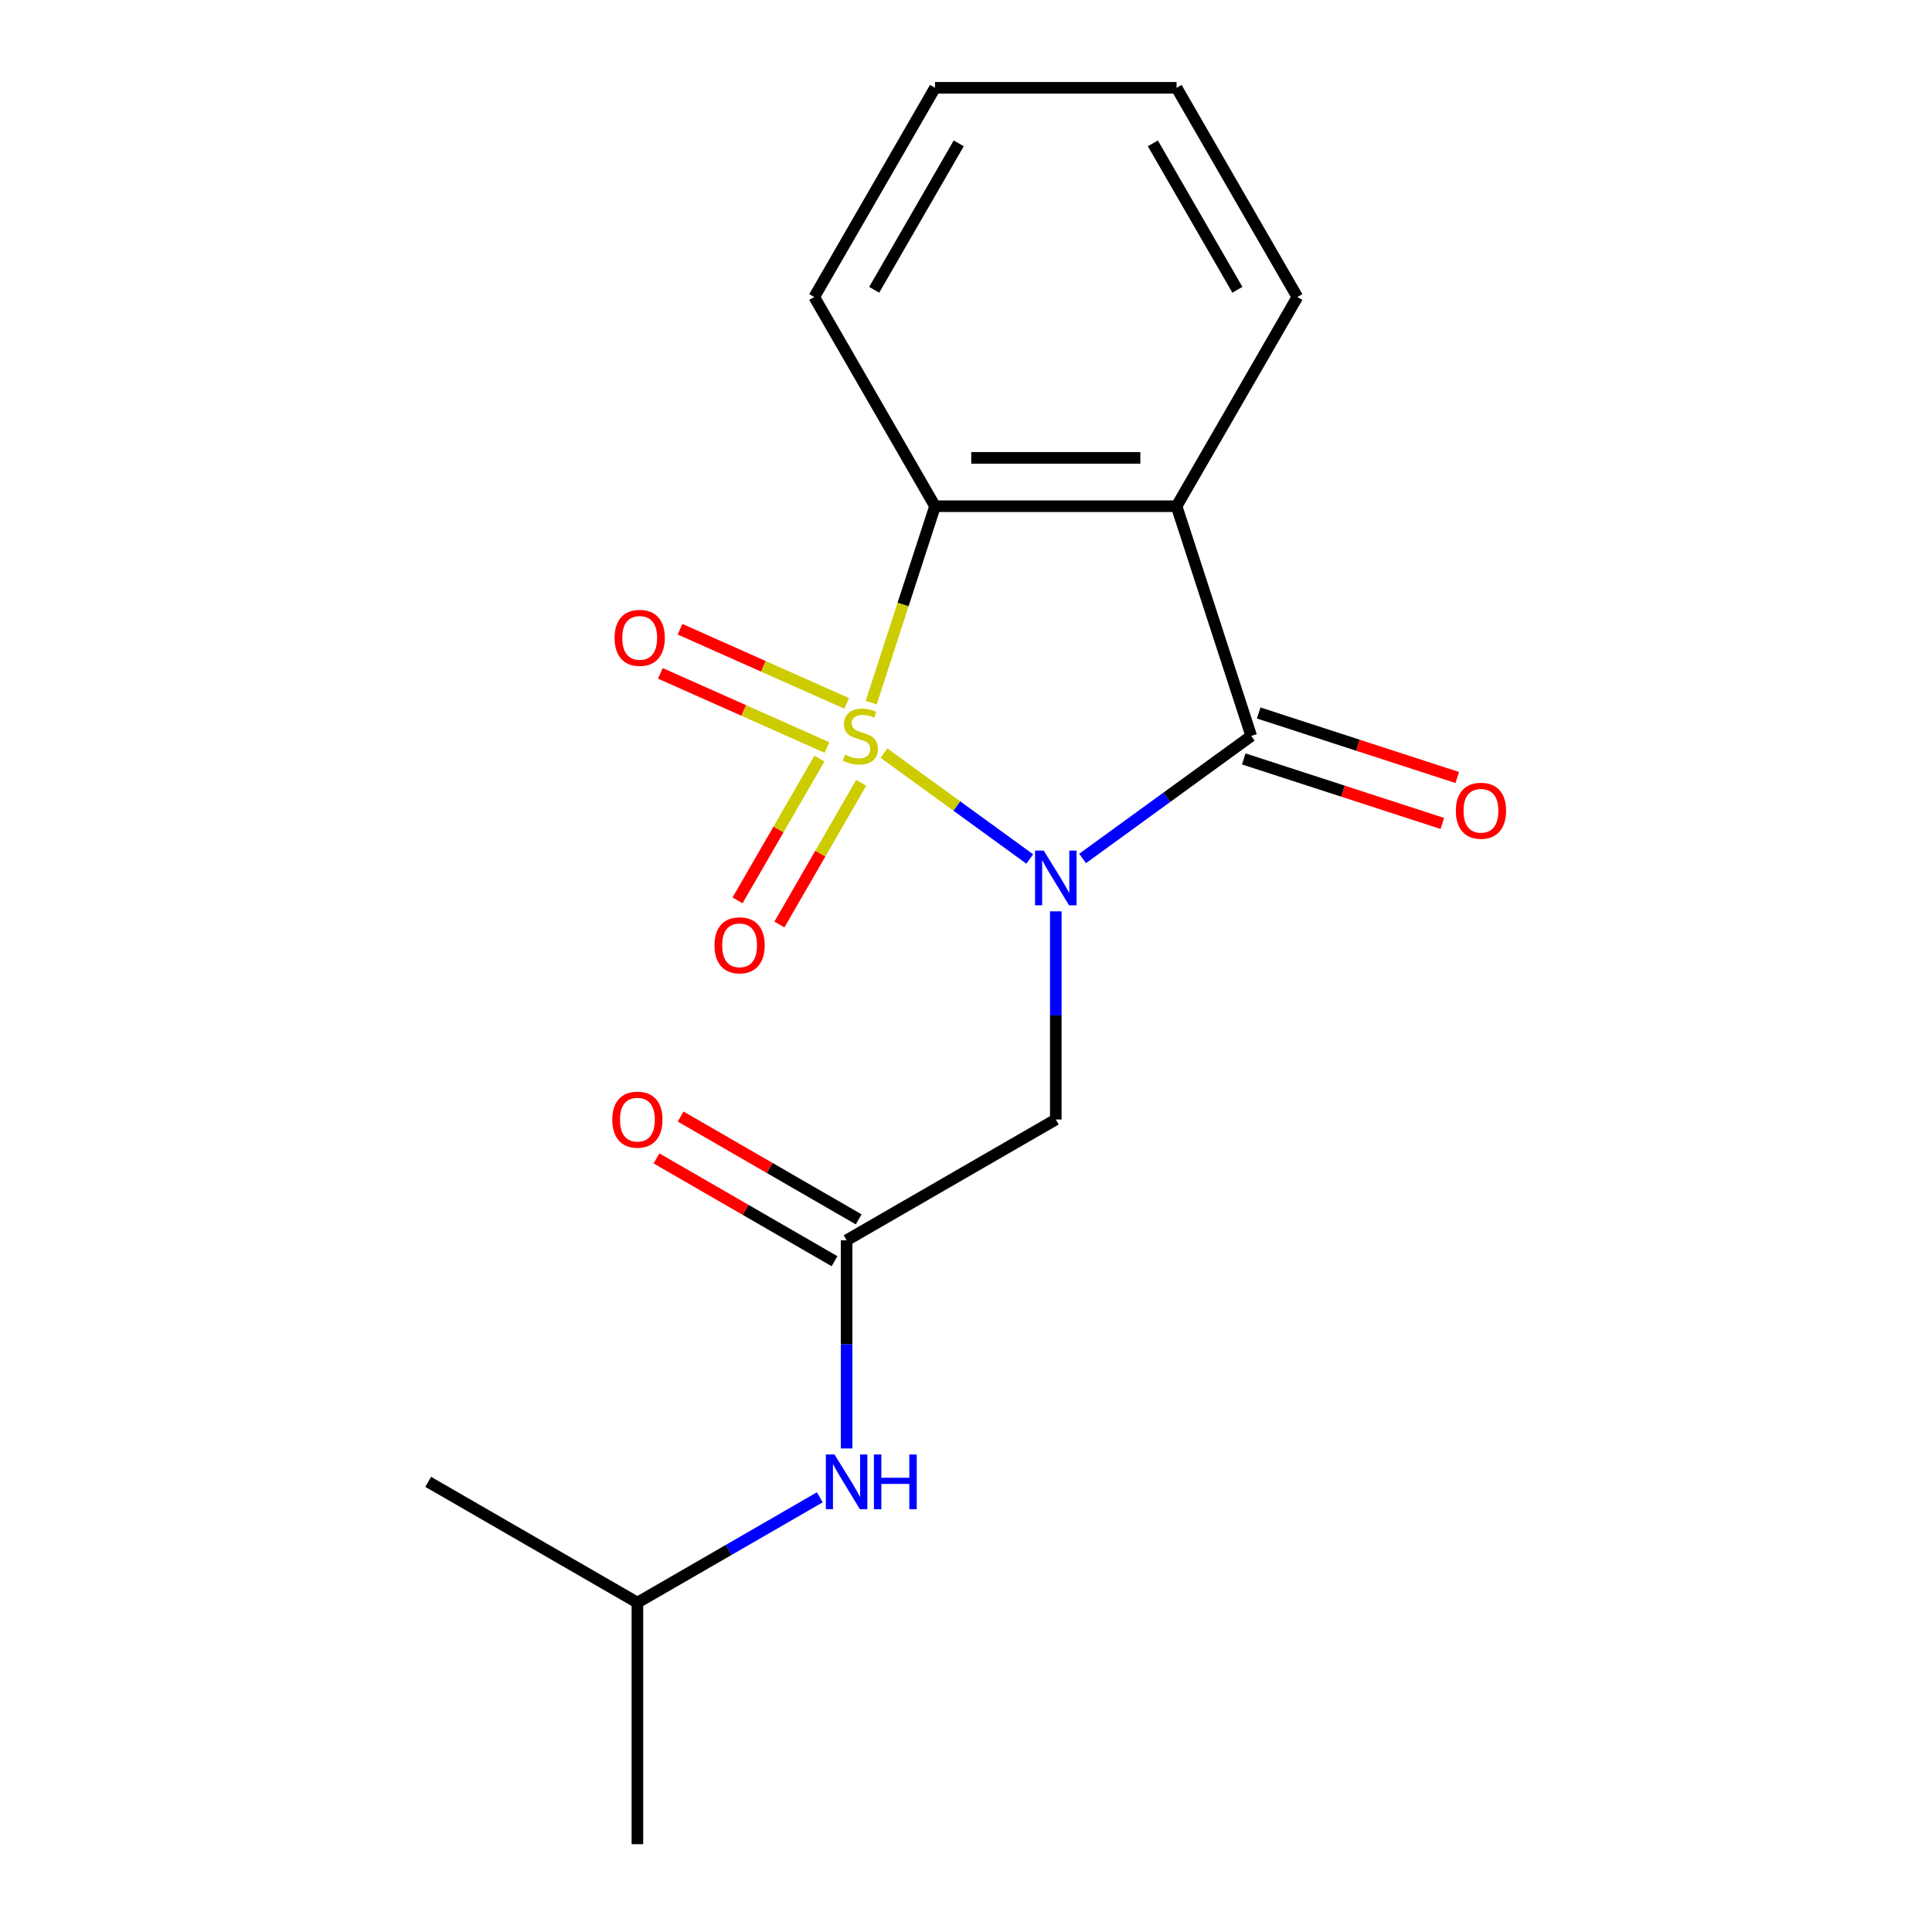 <?xml version='1.0' encoding='iso-8859-1'?>
<svg version='1.1' baseProfile='full'
              xmlns='http://www.w3.org/2000/svg'
                      xmlns:rdkit='http://www.rdkit.org/xml'
                      xmlns:xlink='http://www.w3.org/1999/xlink'
                  xml:space='preserve'
width='1000px' height='1000px' viewBox='0 0 1000 1000'>
<!-- END OF HEADER -->
<rect style='opacity:1.0;fill:#FFFFFF;stroke:none' width='1000' height='1000' x='0' y='0'> </rect>
<path class='bond-0' d='M 457.532,389.796 L 495.262,417.207' style='fill:none;fill-rule:evenodd;stroke:#CCCC00;stroke-width:6px;stroke-linecap:butt;stroke-linejoin:miter;stroke-opacity:1' />
<path class='bond-0' d='M 495.262,417.207 L 532.991,444.619' style='fill:none;fill-rule:evenodd;stroke:#0000FF;stroke-width:6px;stroke-linecap:butt;stroke-linejoin:miter;stroke-opacity:1' />
<path class='bond-3' d='M 450.93,363.682 L 467.447,312.849' style='fill:none;fill-rule:evenodd;stroke:#CCCC00;stroke-width:6px;stroke-linecap:butt;stroke-linejoin:miter;stroke-opacity:1' />
<path class='bond-3' d='M 467.447,312.849 L 483.964,262.016' style='fill:none;fill-rule:evenodd;stroke:#000000;stroke-width:6px;stroke-linecap:butt;stroke-linejoin:miter;stroke-opacity:1' />
<path class='bond-6' d='M 424.103,392.682 L 402.929,429.356' style='fill:none;fill-rule:evenodd;stroke:#CCCC00;stroke-width:6px;stroke-linecap:butt;stroke-linejoin:miter;stroke-opacity:1' />
<path class='bond-6' d='M 402.929,429.356 L 381.755,466.03' style='fill:none;fill-rule:evenodd;stroke:#FF0000;stroke-width:6px;stroke-linecap:butt;stroke-linejoin:miter;stroke-opacity:1' />
<path class='bond-6' d='M 445.759,405.185 L 424.585,441.859' style='fill:none;fill-rule:evenodd;stroke:#CCCC00;stroke-width:6px;stroke-linecap:butt;stroke-linejoin:miter;stroke-opacity:1' />
<path class='bond-6' d='M 424.585,441.859 L 403.411,478.534' style='fill:none;fill-rule:evenodd;stroke:#FF0000;stroke-width:6px;stroke-linecap:butt;stroke-linejoin:miter;stroke-opacity:1' />
<path class='bond-7' d='M 438.206,364.071 L 395.094,344.876' style='fill:none;fill-rule:evenodd;stroke:#CCCC00;stroke-width:6px;stroke-linecap:butt;stroke-linejoin:miter;stroke-opacity:1' />
<path class='bond-7' d='M 395.094,344.876 L 351.982,325.681' style='fill:none;fill-rule:evenodd;stroke:#FF0000;stroke-width:6px;stroke-linecap:butt;stroke-linejoin:miter;stroke-opacity:1' />
<path class='bond-7' d='M 428.035,386.915 L 384.923,367.721' style='fill:none;fill-rule:evenodd;stroke:#CCCC00;stroke-width:6px;stroke-linecap:butt;stroke-linejoin:miter;stroke-opacity:1' />
<path class='bond-7' d='M 384.923,367.721 L 341.811,348.526' style='fill:none;fill-rule:evenodd;stroke:#FF0000;stroke-width:6px;stroke-linecap:butt;stroke-linejoin:miter;stroke-opacity:1' />
<path class='bond-1' d='M 560.345,444.345 L 603.989,412.636' style='fill:none;fill-rule:evenodd;stroke:#0000FF;stroke-width:6px;stroke-linecap:butt;stroke-linejoin:miter;stroke-opacity:1' />
<path class='bond-1' d='M 603.989,412.636 L 647.632,380.928' style='fill:none;fill-rule:evenodd;stroke:#000000;stroke-width:6px;stroke-linecap:butt;stroke-linejoin:miter;stroke-opacity:1' />
<path class='bond-4' d='M 546.479,471.705 L 546.479,525.578' style='fill:none;fill-rule:evenodd;stroke:#0000FF;stroke-width:6px;stroke-linecap:butt;stroke-linejoin:miter;stroke-opacity:1' />
<path class='bond-4' d='M 546.479,525.578 L 546.479,579.451' style='fill:none;fill-rule:evenodd;stroke:#000000;stroke-width:6px;stroke-linecap:butt;stroke-linejoin:miter;stroke-opacity:1' />
<path class='bond-8' d='M 643.768,392.819 L 695.161,409.517' style='fill:none;fill-rule:evenodd;stroke:#000000;stroke-width:6px;stroke-linecap:butt;stroke-linejoin:miter;stroke-opacity:1' />
<path class='bond-8' d='M 695.161,409.517 L 746.555,426.216' style='fill:none;fill-rule:evenodd;stroke:#FF0000;stroke-width:6px;stroke-linecap:butt;stroke-linejoin:miter;stroke-opacity:1' />
<path class='bond-8' d='M 651.496,369.036 L 702.889,385.735' style='fill:none;fill-rule:evenodd;stroke:#000000;stroke-width:6px;stroke-linecap:butt;stroke-linejoin:miter;stroke-opacity:1' />
<path class='bond-8' d='M 702.889,385.735 L 754.282,402.434' style='fill:none;fill-rule:evenodd;stroke:#FF0000;stroke-width:6px;stroke-linecap:butt;stroke-linejoin:miter;stroke-opacity:1' />
<path class='bond-18' d='M 647.632,380.928 L 608.995,262.016' style='fill:none;fill-rule:evenodd;stroke:#000000;stroke-width:6px;stroke-linecap:butt;stroke-linejoin:miter;stroke-opacity:1' />
<path class='bond-2' d='M 608.995,262.016 L 483.964,262.016' style='fill:none;fill-rule:evenodd;stroke:#000000;stroke-width:6px;stroke-linecap:butt;stroke-linejoin:miter;stroke-opacity:1' />
<path class='bond-2' d='M 590.24,237.009 L 502.718,237.009' style='fill:none;fill-rule:evenodd;stroke:#000000;stroke-width:6px;stroke-linecap:butt;stroke-linejoin:miter;stroke-opacity:1' />
<path class='bond-11' d='M 608.995,262.016 L 671.511,153.735' style='fill:none;fill-rule:evenodd;stroke:#000000;stroke-width:6px;stroke-linecap:butt;stroke-linejoin:miter;stroke-opacity:1' />
<path class='bond-12' d='M 483.964,262.016 L 421.448,153.735' style='fill:none;fill-rule:evenodd;stroke:#000000;stroke-width:6px;stroke-linecap:butt;stroke-linejoin:miter;stroke-opacity:1' />
<path class='bond-5' d='M 546.479,579.451 L 438.199,641.967' style='fill:none;fill-rule:evenodd;stroke:#000000;stroke-width:6px;stroke-linecap:butt;stroke-linejoin:miter;stroke-opacity:1' />
<path class='bond-9' d='M 438.199,641.967 L 438.199,695.839' style='fill:none;fill-rule:evenodd;stroke:#000000;stroke-width:6px;stroke-linecap:butt;stroke-linejoin:miter;stroke-opacity:1' />
<path class='bond-9' d='M 438.199,695.839 L 438.199,749.712' style='fill:none;fill-rule:evenodd;stroke:#0000FF;stroke-width:6px;stroke-linecap:butt;stroke-linejoin:miter;stroke-opacity:1' />
<path class='bond-10' d='M 444.45,631.139 L 398.373,604.536' style='fill:none;fill-rule:evenodd;stroke:#000000;stroke-width:6px;stroke-linecap:butt;stroke-linejoin:miter;stroke-opacity:1' />
<path class='bond-10' d='M 398.373,604.536 L 352.296,577.933' style='fill:none;fill-rule:evenodd;stroke:#FF0000;stroke-width:6px;stroke-linecap:butt;stroke-linejoin:miter;stroke-opacity:1' />
<path class='bond-10' d='M 431.947,652.795 L 385.87,626.192' style='fill:none;fill-rule:evenodd;stroke:#000000;stroke-width:6px;stroke-linecap:butt;stroke-linejoin:miter;stroke-opacity:1' />
<path class='bond-10' d='M 385.87,626.192 L 339.793,599.589' style='fill:none;fill-rule:evenodd;stroke:#FF0000;stroke-width:6px;stroke-linecap:butt;stroke-linejoin:miter;stroke-opacity:1' />
<path class='bond-13' d='M 424.333,775.004 L 377.126,802.259' style='fill:none;fill-rule:evenodd;stroke:#0000FF;stroke-width:6px;stroke-linecap:butt;stroke-linejoin:miter;stroke-opacity:1' />
<path class='bond-13' d='M 377.126,802.259 L 329.918,829.514' style='fill:none;fill-rule:evenodd;stroke:#000000;stroke-width:6px;stroke-linecap:butt;stroke-linejoin:miter;stroke-opacity:1' />
<path class='bond-19' d='M 671.511,153.735 L 608.995,45.455' style='fill:none;fill-rule:evenodd;stroke:#000000;stroke-width:6px;stroke-linecap:butt;stroke-linejoin:miter;stroke-opacity:1' />
<path class='bond-19' d='M 640.477,149.996 L 596.716,74.2' style='fill:none;fill-rule:evenodd;stroke:#000000;stroke-width:6px;stroke-linecap:butt;stroke-linejoin:miter;stroke-opacity:1' />
<path class='bond-17' d='M 421.448,153.735 L 483.964,45.455' style='fill:none;fill-rule:evenodd;stroke:#000000;stroke-width:6px;stroke-linecap:butt;stroke-linejoin:miter;stroke-opacity:1' />
<path class='bond-17' d='M 452.481,149.996 L 496.242,74.2' style='fill:none;fill-rule:evenodd;stroke:#000000;stroke-width:6px;stroke-linecap:butt;stroke-linejoin:miter;stroke-opacity:1' />
<path class='bond-15' d='M 329.918,829.514 L 329.918,954.545' style='fill:none;fill-rule:evenodd;stroke:#000000;stroke-width:6px;stroke-linecap:butt;stroke-linejoin:miter;stroke-opacity:1' />
<path class='bond-16' d='M 329.918,829.514 L 221.638,766.998' style='fill:none;fill-rule:evenodd;stroke:#000000;stroke-width:6px;stroke-linecap:butt;stroke-linejoin:miter;stroke-opacity:1' />
<path class='bond-14' d='M 608.995,45.455 L 483.964,45.455' style='fill:none;fill-rule:evenodd;stroke:#000000;stroke-width:6px;stroke-linecap:butt;stroke-linejoin:miter;stroke-opacity:1' />
<path  class='atom-0' d='M 437.327 390.648
Q 437.647 390.768, 438.967 391.328
Q 440.287 391.888, 441.727 392.248
Q 443.207 392.568, 444.647 392.568
Q 447.327 392.568, 448.887 391.288
Q 450.447 389.968, 450.447 387.688
Q 450.447 386.128, 449.647 385.168
Q 448.887 384.208, 447.687 383.688
Q 446.487 383.168, 444.487 382.568
Q 441.967 381.808, 440.447 381.088
Q 438.967 380.368, 437.887 378.848
Q 436.847 377.328, 436.847 374.768
Q 436.847 371.208, 439.247 369.008
Q 441.687 366.808, 446.487 366.808
Q 449.767 366.808, 453.487 368.368
L 452.567 371.448
Q 449.167 370.048, 446.607 370.048
Q 443.847 370.048, 442.327 371.208
Q 440.807 372.328, 440.847 374.288
Q 440.847 375.808, 441.607 376.728
Q 442.407 377.648, 443.527 378.168
Q 444.687 378.688, 446.607 379.288
Q 449.167 380.088, 450.687 380.888
Q 452.207 381.688, 453.287 383.328
Q 454.407 384.928, 454.407 387.688
Q 454.407 391.608, 451.767 393.728
Q 449.167 395.808, 444.807 395.808
Q 442.287 395.808, 440.367 395.248
Q 438.487 394.728, 436.247 393.808
L 437.327 390.648
' fill='#CCCC00'/>
<path  class='atom-1' d='M 540.219 440.259
L 549.499 455.259
Q 550.419 456.739, 551.899 459.419
Q 553.379 462.099, 553.459 462.259
L 553.459 440.259
L 557.219 440.259
L 557.219 468.579
L 553.339 468.579
L 543.379 452.179
Q 542.219 450.259, 540.979 448.059
Q 539.779 445.859, 539.419 445.179
L 539.419 468.579
L 535.739 468.579
L 535.739 440.259
L 540.219 440.259
' fill='#0000FF'/>
<path  class='atom-7' d='M 369.811 489.288
Q 369.811 482.488, 373.171 478.688
Q 376.531 474.888, 382.811 474.888
Q 389.091 474.888, 392.451 478.688
Q 395.811 482.488, 395.811 489.288
Q 395.811 496.168, 392.411 500.088
Q 389.011 503.968, 382.811 503.968
Q 376.571 503.968, 373.171 500.088
Q 369.811 496.208, 369.811 489.288
M 382.811 500.768
Q 387.131 500.768, 389.451 497.888
Q 391.811 494.968, 391.811 489.288
Q 391.811 483.728, 389.451 480.928
Q 387.131 478.088, 382.811 478.088
Q 378.491 478.088, 376.131 480.888
Q 373.811 483.688, 373.811 489.288
Q 373.811 495.008, 376.131 497.888
Q 378.491 500.768, 382.811 500.768
' fill='#FF0000'/>
<path  class='atom-8' d='M 318.105 330.153
Q 318.105 323.353, 321.465 319.553
Q 324.825 315.753, 331.105 315.753
Q 337.385 315.753, 340.745 319.553
Q 344.105 323.353, 344.105 330.153
Q 344.105 337.033, 340.705 340.953
Q 337.305 344.833, 331.105 344.833
Q 324.865 344.833, 321.465 340.953
Q 318.105 337.073, 318.105 330.153
M 331.105 341.633
Q 335.425 341.633, 337.745 338.753
Q 340.105 335.833, 340.105 330.153
Q 340.105 324.593, 337.745 321.793
Q 335.425 318.953, 331.105 318.953
Q 326.785 318.953, 324.425 321.753
Q 322.105 324.553, 322.105 330.153
Q 322.105 335.873, 324.425 338.753
Q 326.785 341.633, 331.105 341.633
' fill='#FF0000'/>
<path  class='atom-9' d='M 753.544 419.644
Q 753.544 412.844, 756.904 409.044
Q 760.264 405.244, 766.544 405.244
Q 772.824 405.244, 776.184 409.044
Q 779.544 412.844, 779.544 419.644
Q 779.544 426.524, 776.144 430.444
Q 772.744 434.324, 766.544 434.324
Q 760.304 434.324, 756.904 430.444
Q 753.544 426.564, 753.544 419.644
M 766.544 431.124
Q 770.864 431.124, 773.184 428.244
Q 775.544 425.324, 775.544 419.644
Q 775.544 414.084, 773.184 411.284
Q 770.864 408.444, 766.544 408.444
Q 762.224 408.444, 759.864 411.244
Q 757.544 414.044, 757.544 419.644
Q 757.544 425.364, 759.864 428.244
Q 762.224 431.124, 766.544 431.124
' fill='#FF0000'/>
<path  class='atom-10' d='M 431.939 752.838
L 441.219 767.838
Q 442.139 769.318, 443.619 771.998
Q 445.099 774.678, 445.179 774.838
L 445.179 752.838
L 448.939 752.838
L 448.939 781.158
L 445.059 781.158
L 435.099 764.758
Q 433.939 762.838, 432.699 760.638
Q 431.499 758.438, 431.139 757.758
L 431.139 781.158
L 427.459 781.158
L 427.459 752.838
L 431.939 752.838
' fill='#0000FF'/>
<path  class='atom-10' d='M 452.339 752.838
L 456.179 752.838
L 456.179 764.878
L 470.659 764.878
L 470.659 752.838
L 474.499 752.838
L 474.499 781.158
L 470.659 781.158
L 470.659 768.078
L 456.179 768.078
L 456.179 781.158
L 452.339 781.158
L 452.339 752.838
' fill='#0000FF'/>
<path  class='atom-11' d='M 316.918 579.531
Q 316.918 572.731, 320.278 568.931
Q 323.638 565.131, 329.918 565.131
Q 336.198 565.131, 339.558 568.931
Q 342.918 572.731, 342.918 579.531
Q 342.918 586.411, 339.518 590.331
Q 336.118 594.211, 329.918 594.211
Q 323.678 594.211, 320.278 590.331
Q 316.918 586.451, 316.918 579.531
M 329.918 591.011
Q 334.238 591.011, 336.558 588.131
Q 338.918 585.211, 338.918 579.531
Q 338.918 573.971, 336.558 571.171
Q 334.238 568.331, 329.918 568.331
Q 325.598 568.331, 323.238 571.131
Q 320.918 573.931, 320.918 579.531
Q 320.918 585.251, 323.238 588.131
Q 325.598 591.011, 329.918 591.011
' fill='#FF0000'/>
</svg>
